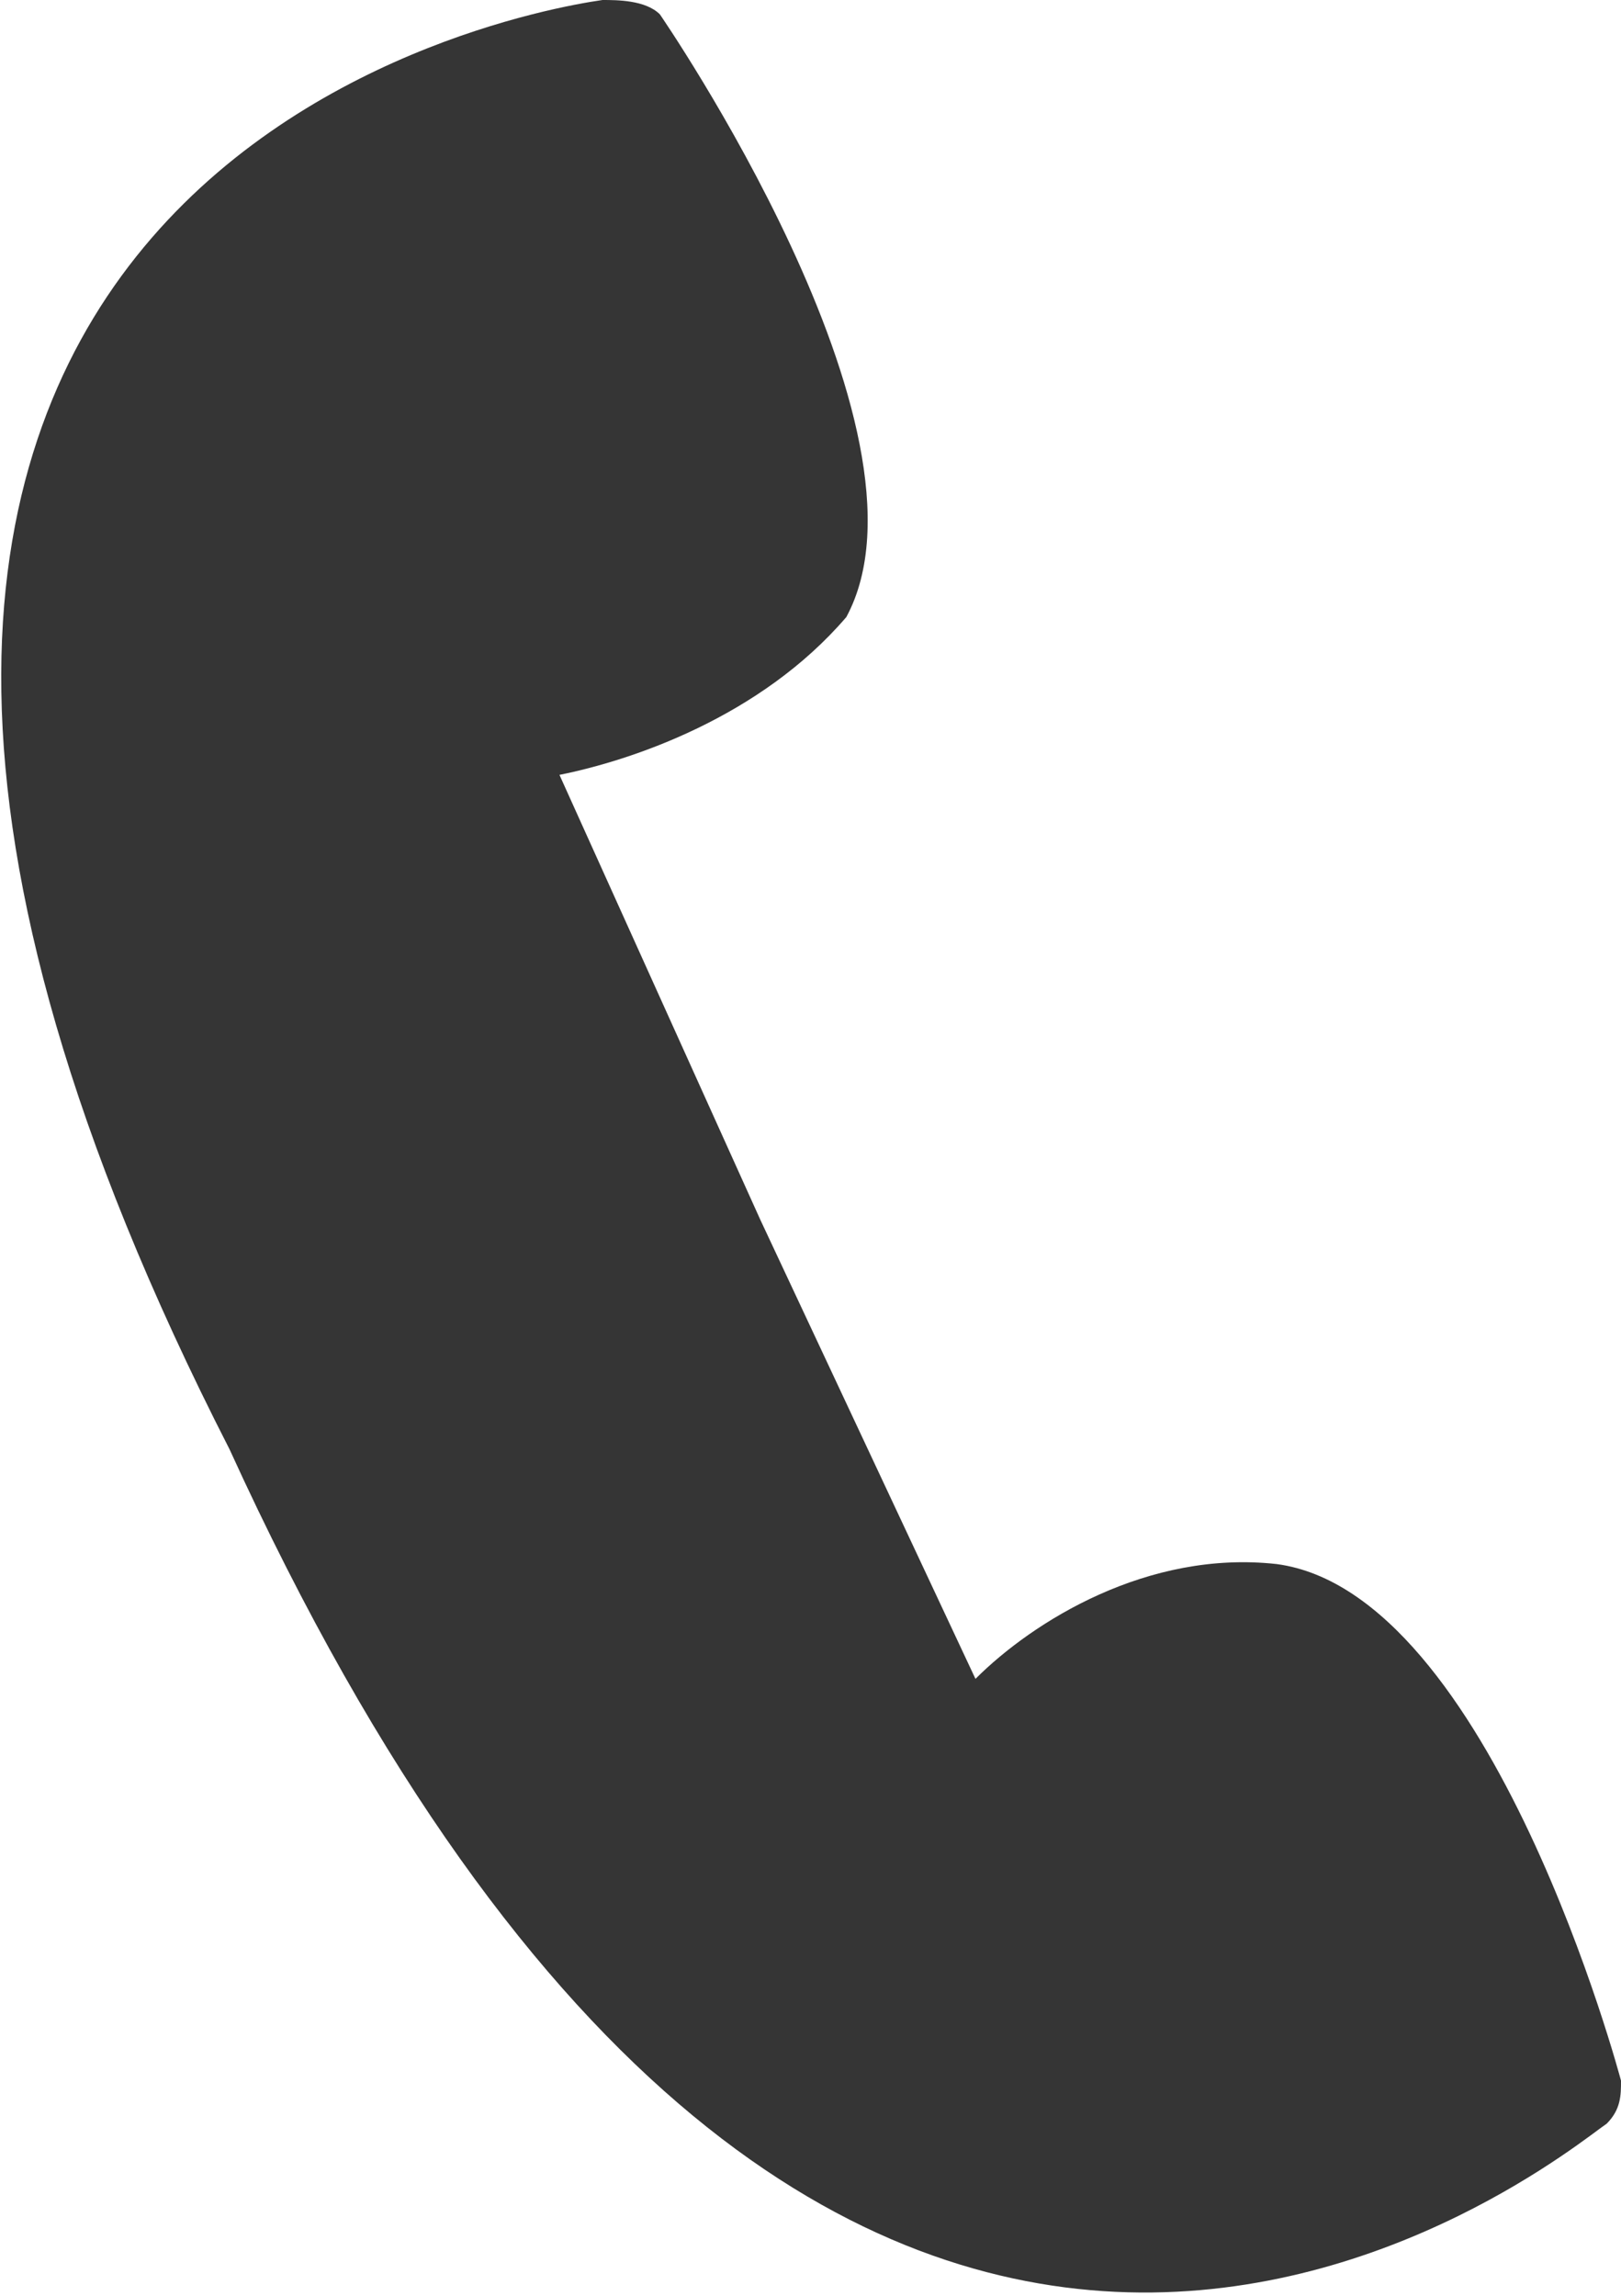 <?xml version="1.0" encoding="utf-8"?>
<!-- Generator: Adobe Illustrator 23.0.1, SVG Export Plug-In . SVG Version: 6.00 Build 0)  -->
<svg version="1.1" xmlns="http://www.w3.org/2000/svg" xmlns:xlink="http://www.w3.org/1999/xlink" x="0px" y="0px"
	 viewBox="0 0 11.3 16" style="enable-background:new 0 0 11.3 16;" xml:space="preserve">
<style type="text/css">
	.st0{fill:#353535;}
</style>
<g id="Layer_1">
	<g>
		<path class="st0" d="M4.2,0C3.5,0.1-2.9,1.3,1.6,10.1c4.2,9.2,9.3,4.9,9.6,4.7c0.1-0.1,0.1-0.2,0.1-0.3c0,0-0.9-3.4-2.4-3.6
			c-0.9-0.1-1.7,0.4-2.1,0.8L5.3,8.5l0,0L3.9,5.4c0.5-0.1,1.4-0.4,2-1.1C6.6,3,4.6,0.1,4.6,0.1C4.5,0,4.3,0,4.2,0z"/>
	</g>
</g>
<g id="Master_Layer_4">
</g>
</svg>
